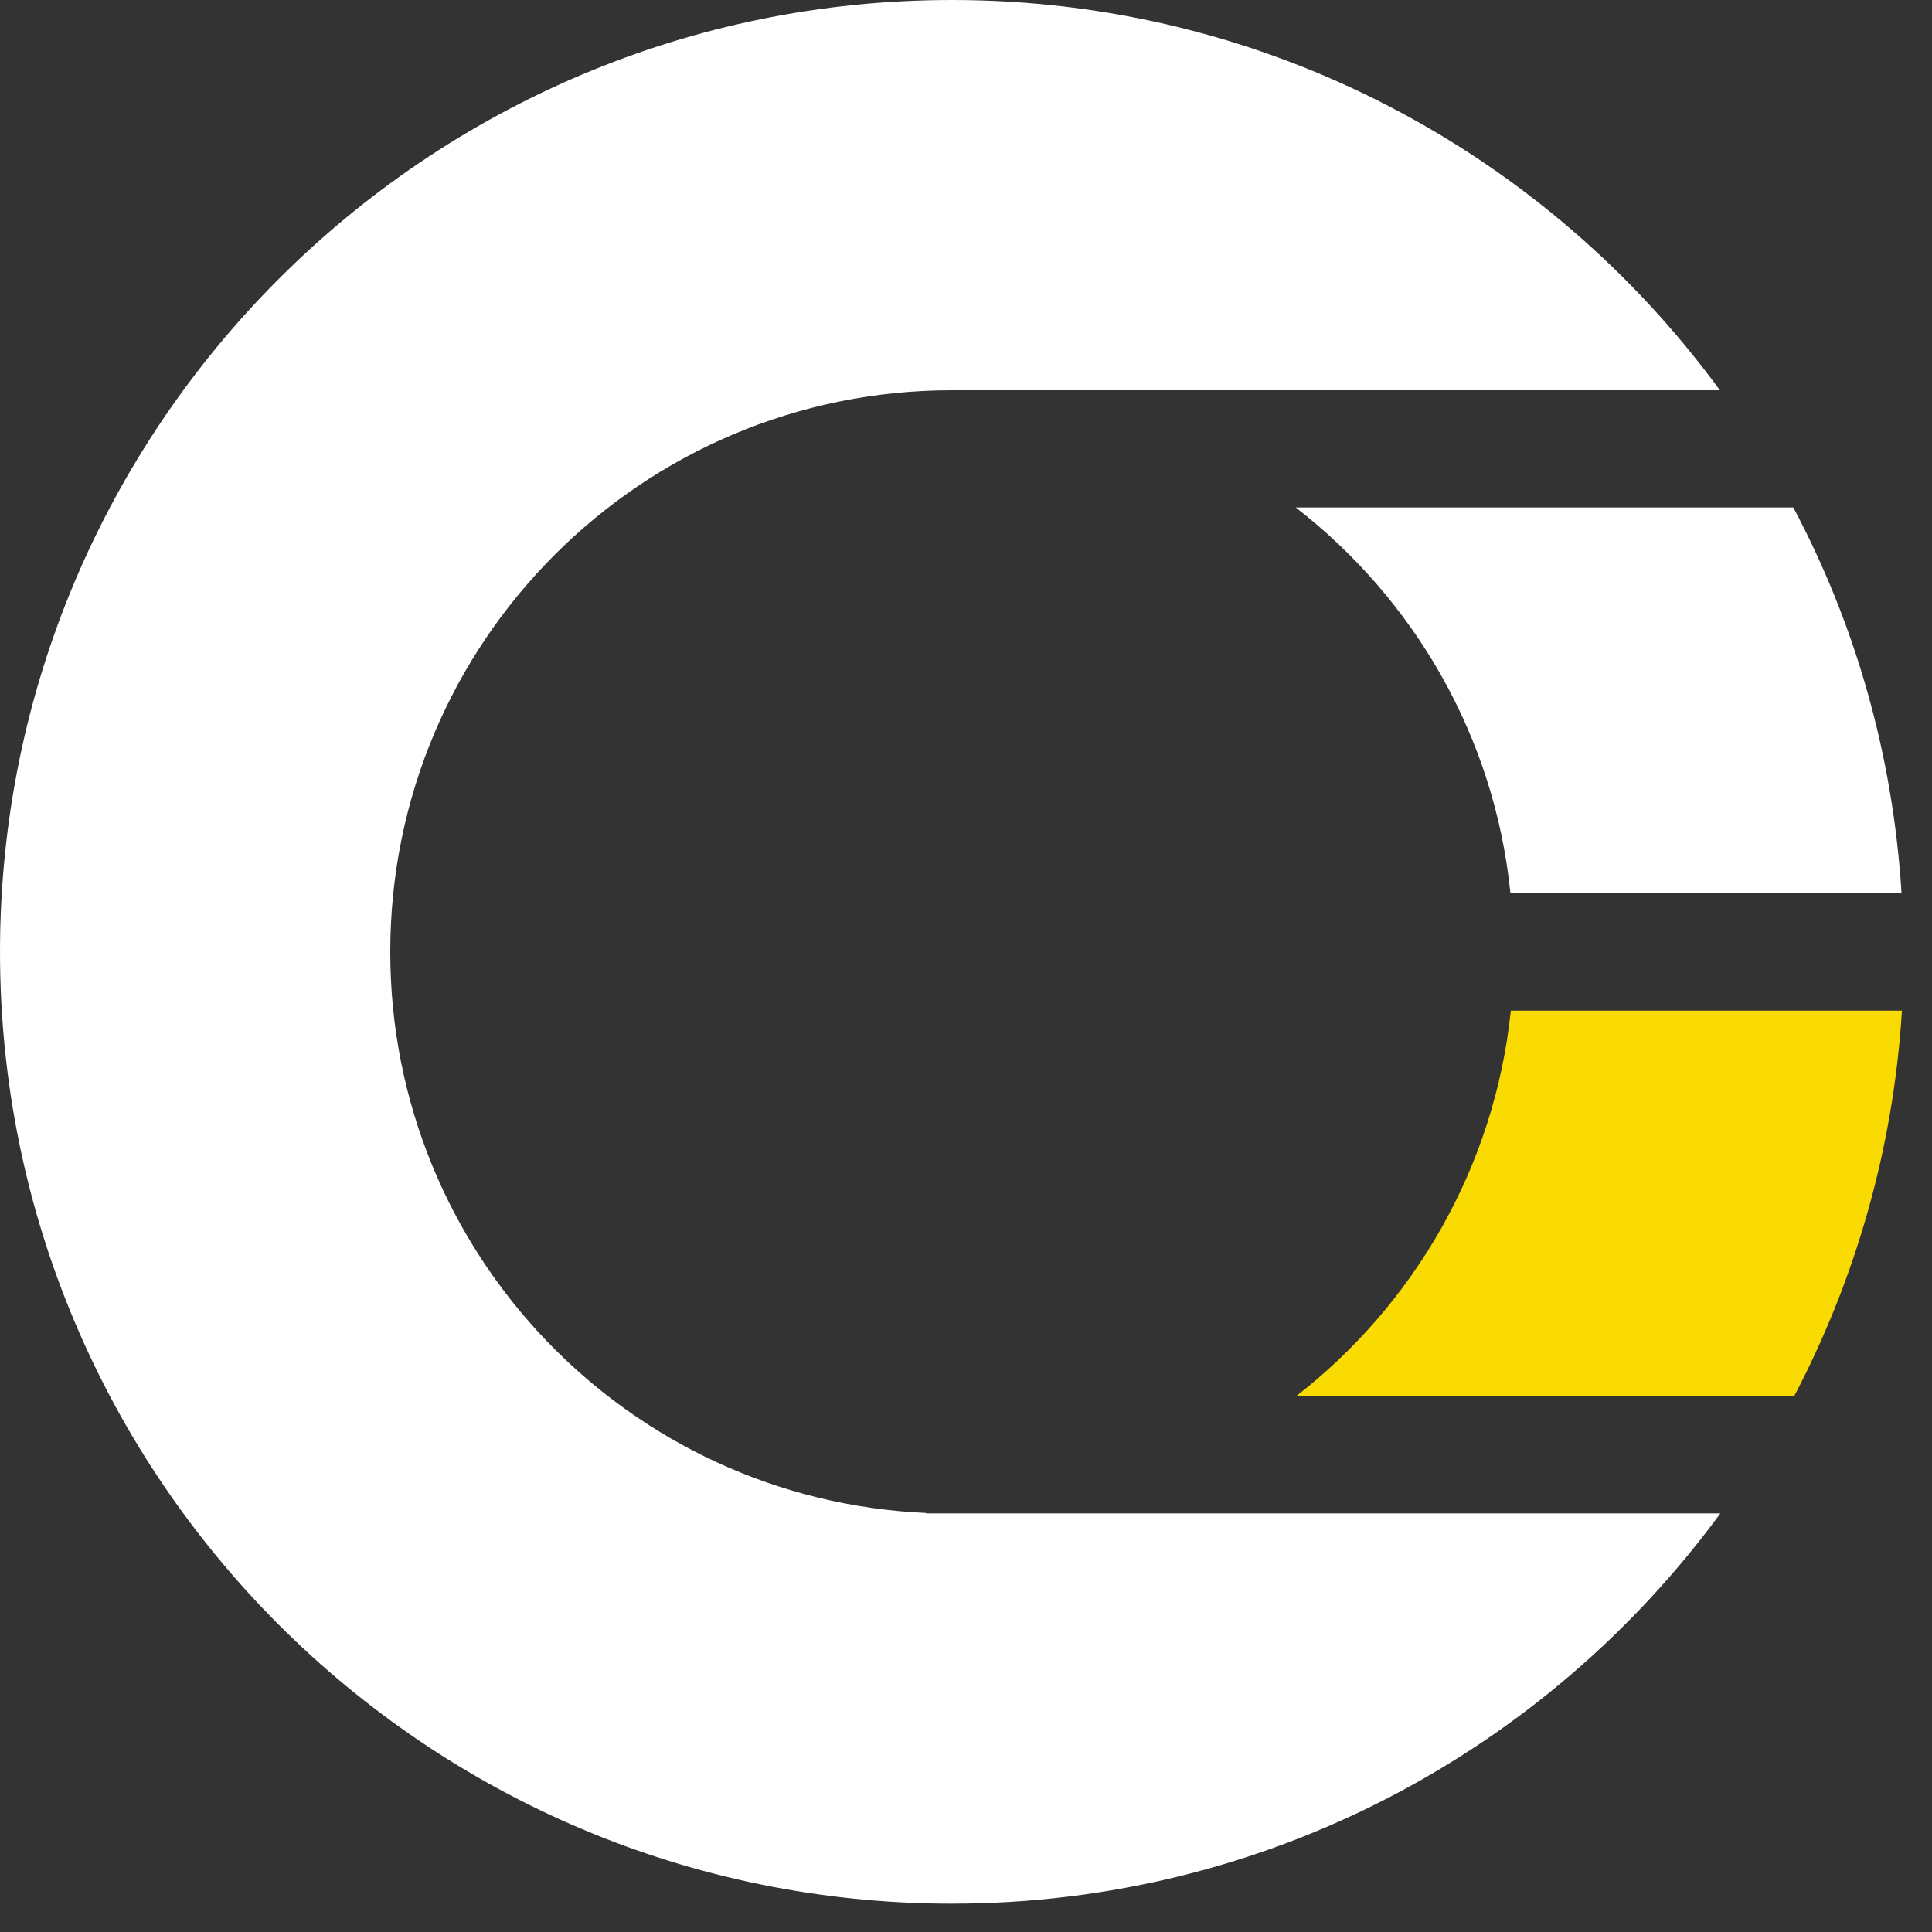 <svg width="45" height="45" viewBox="0 0 45 45" fill="none" xmlns="http://www.w3.org/2000/svg">
<rect x="0" y="0" width="45" height="45" fill="#333333" stroke="none"/>
<path d="M44.3 23.54H35.19C34.81 27.19 32.93 30.39 30.19 32.52H41.79C43.21 29.81 44.1 26.77 44.3 23.54Z" fill="#F9DB02"/>
<path d="M21.57 35.25V35.24C14.62 34.93 9.09 29.2 9.09 22.17C9.09 14.94 14.95 9.09 22.17 9.09C22.19 9.09 22.21 9.09 22.22 9.09H40.06C36.03 3.58 29.52 0 22.17 0C9.93 0 0 9.93 0 22.17C0 34.41 9.93 44.34 22.17 44.34C29.52 44.34 36.03 40.76 40.07 35.25H21.57Z" fill="white"/>
<path d="M30.18 11.82C32.93 13.95 34.81 17.15 35.18 20.8H44.29C44.09 17.57 43.21 14.53 41.77 11.82H30.18Z" fill="white"/>
</svg>

